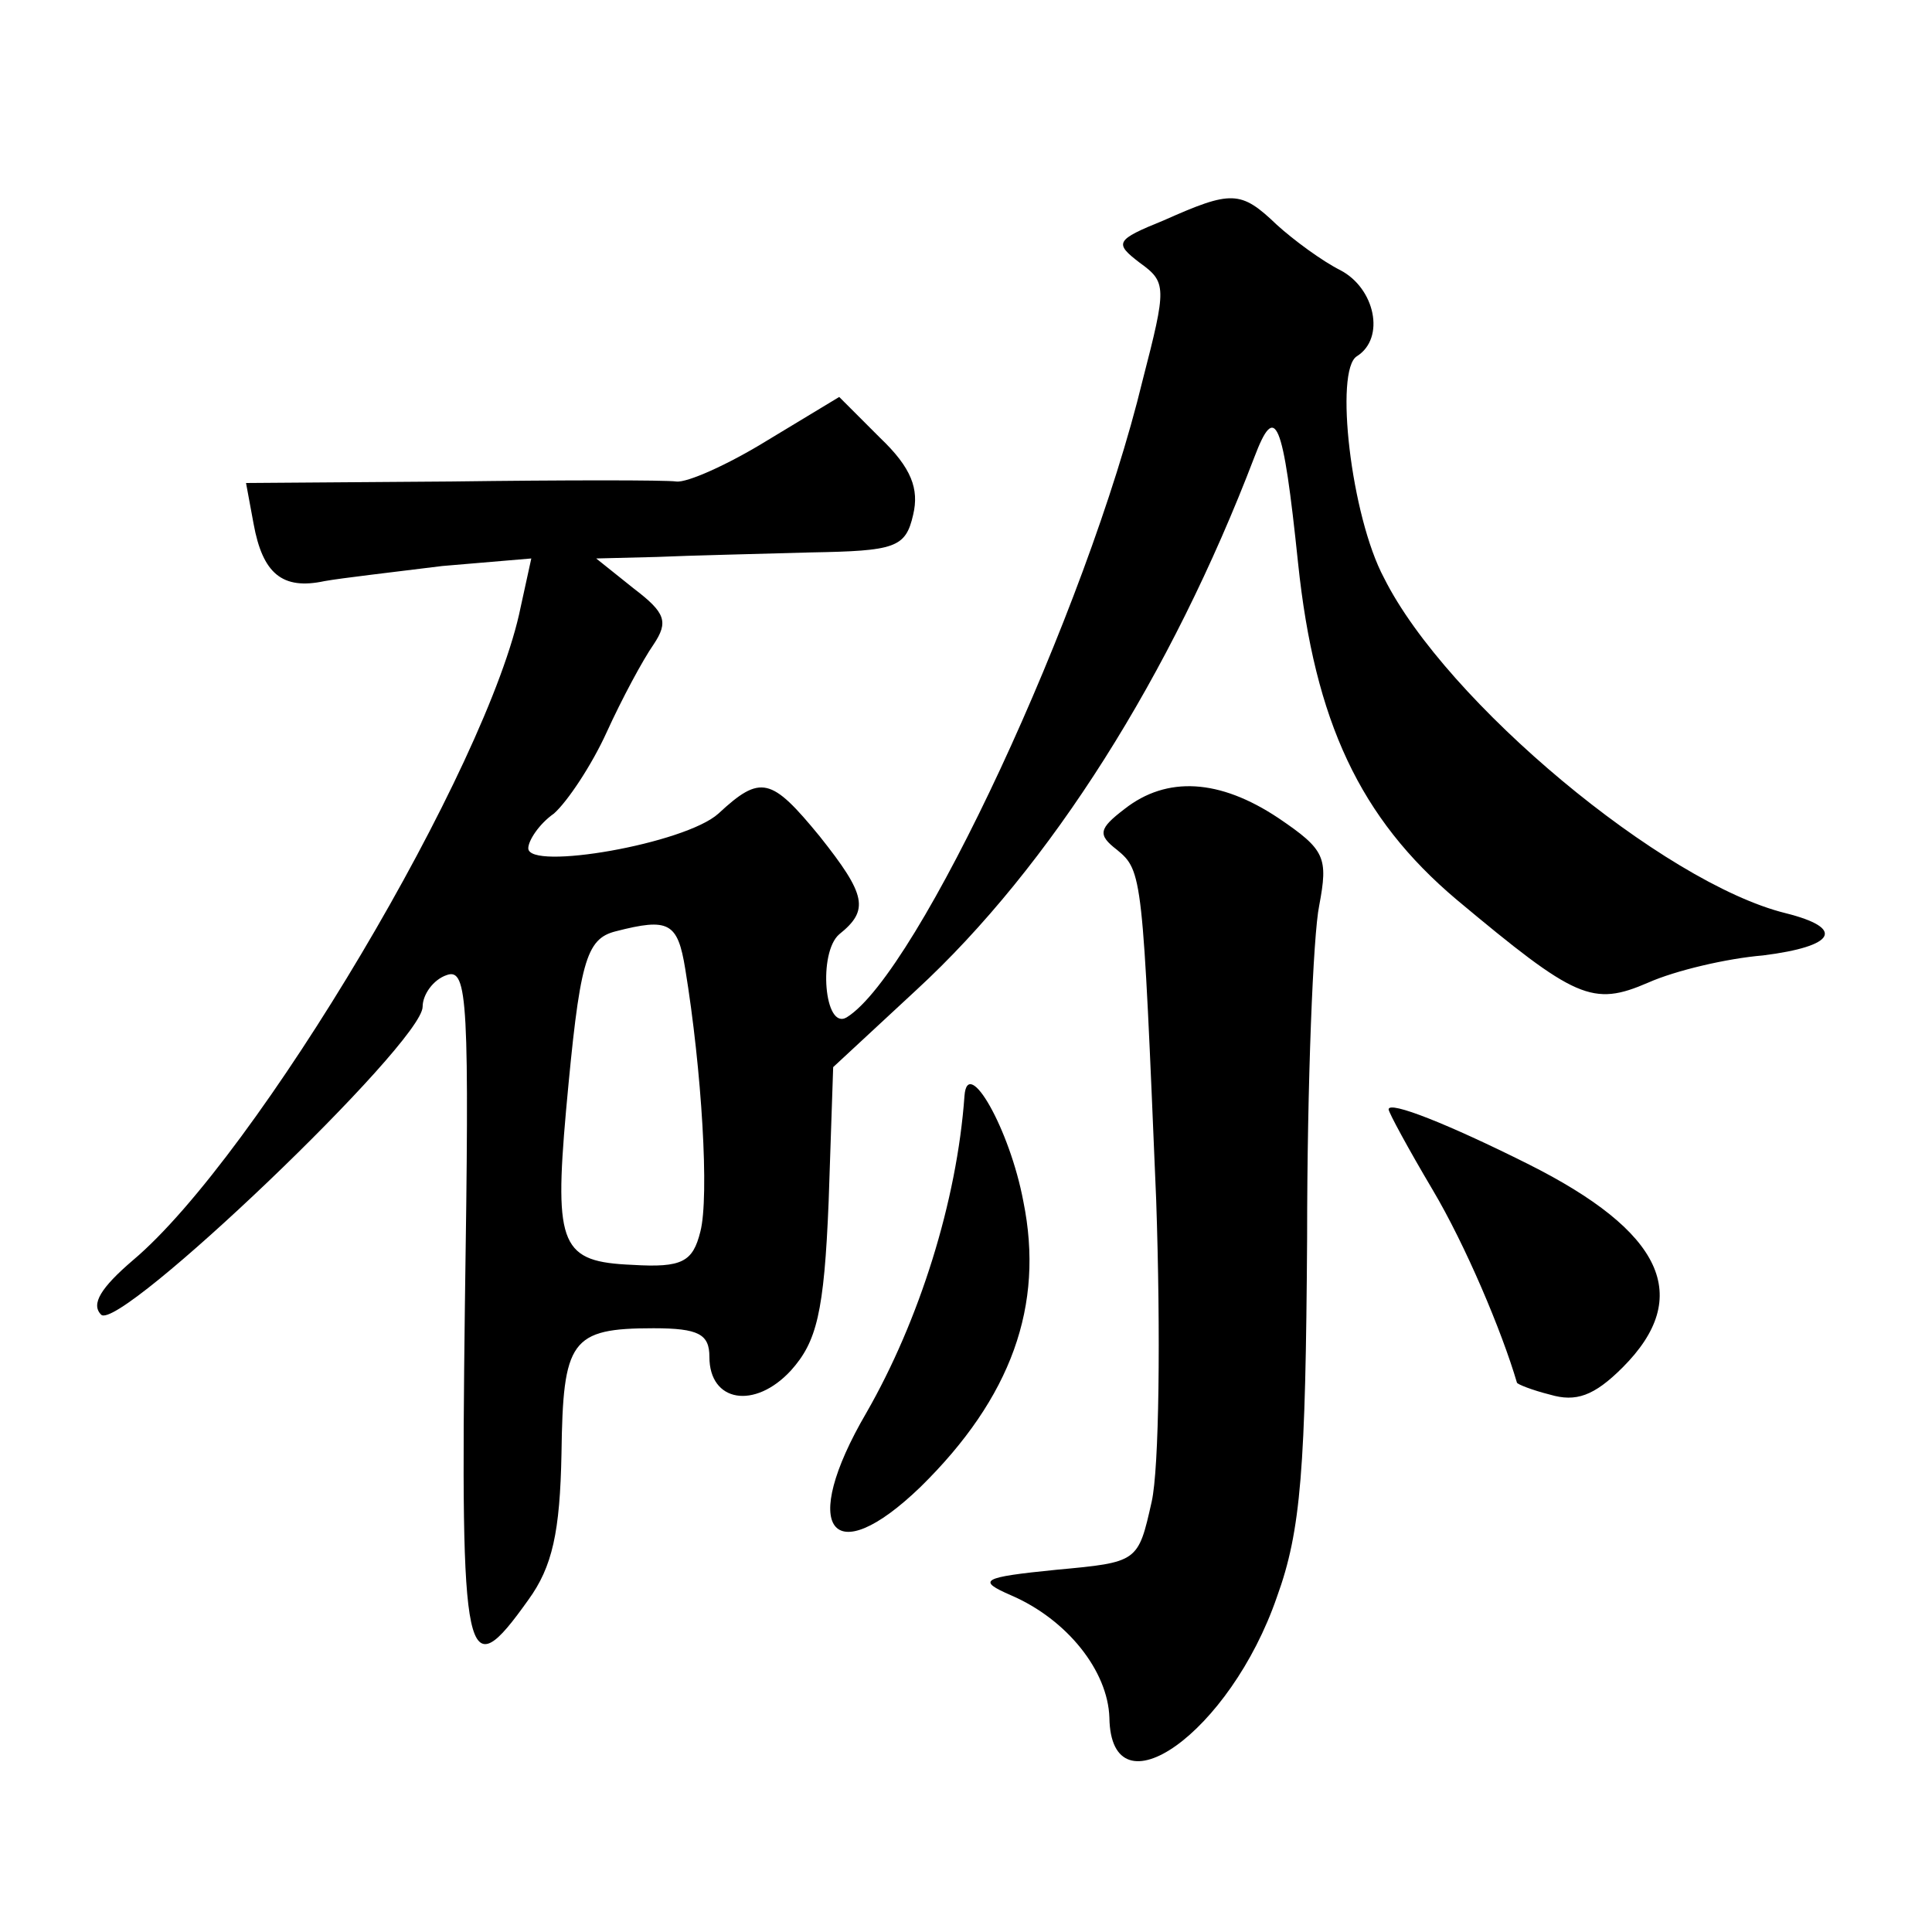 <?xml version="1.0" standalone="no"?>
<!DOCTYPE svg PUBLIC "-//W3C//DTD SVG 20010904//EN"
 "http://www.w3.org/TR/2001/REC-SVG-20010904/DTD/svg10.dtd">
<svg version="1.0" xmlns="http://www.w3.org/2000/svg"
 width="128pt" height="128pt" viewBox="0 0 128 128"
 preserveAspectRatio="xMidYMid meet">
<g transform="translate(0,128) scale(0.1,-0.1)"
fill="#0" stroke="none">
<path d="M771 1134 c-32 -13 -33 -15 -16 -28 18 -13 18 -16 2 -78 -37 -153 -149
-393 -196 -422 -15 -9 -19 43 -5 55 20 16 18 26 -13 65 -32 39 -39 41 -67 15 -22
-20 -126 -38 -126 -23 0 5 7 16 17 23 9 8 25 32 35 54 10 22 24 48 31 58 10 15
8 21 -13 37 l-25 20 40 1 c22 1 68 2 102 3 56 1 63 3 68 25 4 17 -1 31 -22 51 l-27
27 -48 -29 c-26 -16 -53 -28 -60 -27 -7 1 -74 1 -149 0 l-136 -1 5 -27 c6 -33 19
-44 47 -38 11 2 46 6 78 10 l59 5 -7 -32 c-21 -105 -175 -364 -257 -433 -21 -18
-28 -29 -21 -36 12 -12 213 180 213 204 0 8 7 18 16 21 14 5 15 -18 12 -219 -3
-240 0 -254 42 -195 16 22 21 45 22 97 1 75 6 83 61 83 30 0 37 -4 37 -19 0 -30
30 -35 54 -9 17 19 22 38 25 112 l3 89 55 51 c89 82 169 209 224 353 14 37 19 26
29 -70 11 -105 41 -169 105 -223 79 -66 90 -71 127 -55 18 8 52 16 76 18 48 6 55
18 15 28 -81 20 -225 140 -266 222 -22 41 -33 138 -18 147 19 12 12 45 -11 57 -12
6 -31 20 -42 30 -24 23 -30 23 -75 3z m-317 -496 c11 -67 16 -151 10 -174 -5 -20
-12 -24 -45 -22 -47 2 -52 12 -44 102 9 99 13 114 33 119 35 9 41 6 46 -25z M745
744 c-17 -13 -18 -17 -5 -27 17 -14 17 -17 26 -232 3 -88 2 -178 -3 -200 -9 -40
-9 -40 -63 -45 -50 -5 -53 -7 -30 -17 37 -16 64 -50 65 -81 1 -66 80 -10 111 80
16 44 19 85 20 238 0 102 4 201 8 220 6 32 4 37 -27 58 -39 26 -74 28 -102 6z M639
554 c-5 -70 -30 -149 -65 -210 -45 -77 -23 -106 36 -49 60 59 82 120 68 189 -9
48 -37 97 -39 70z M920 545 c0 -2 13 -26 29 -53 22 -37 46 -94 56 -128 0 -1 10
-5 22 -8 17 -5 29 -1 48 18 47 47 27 90 -63 135 -52 26 -92 42 -92 36z"/>
</g>
</svg>
